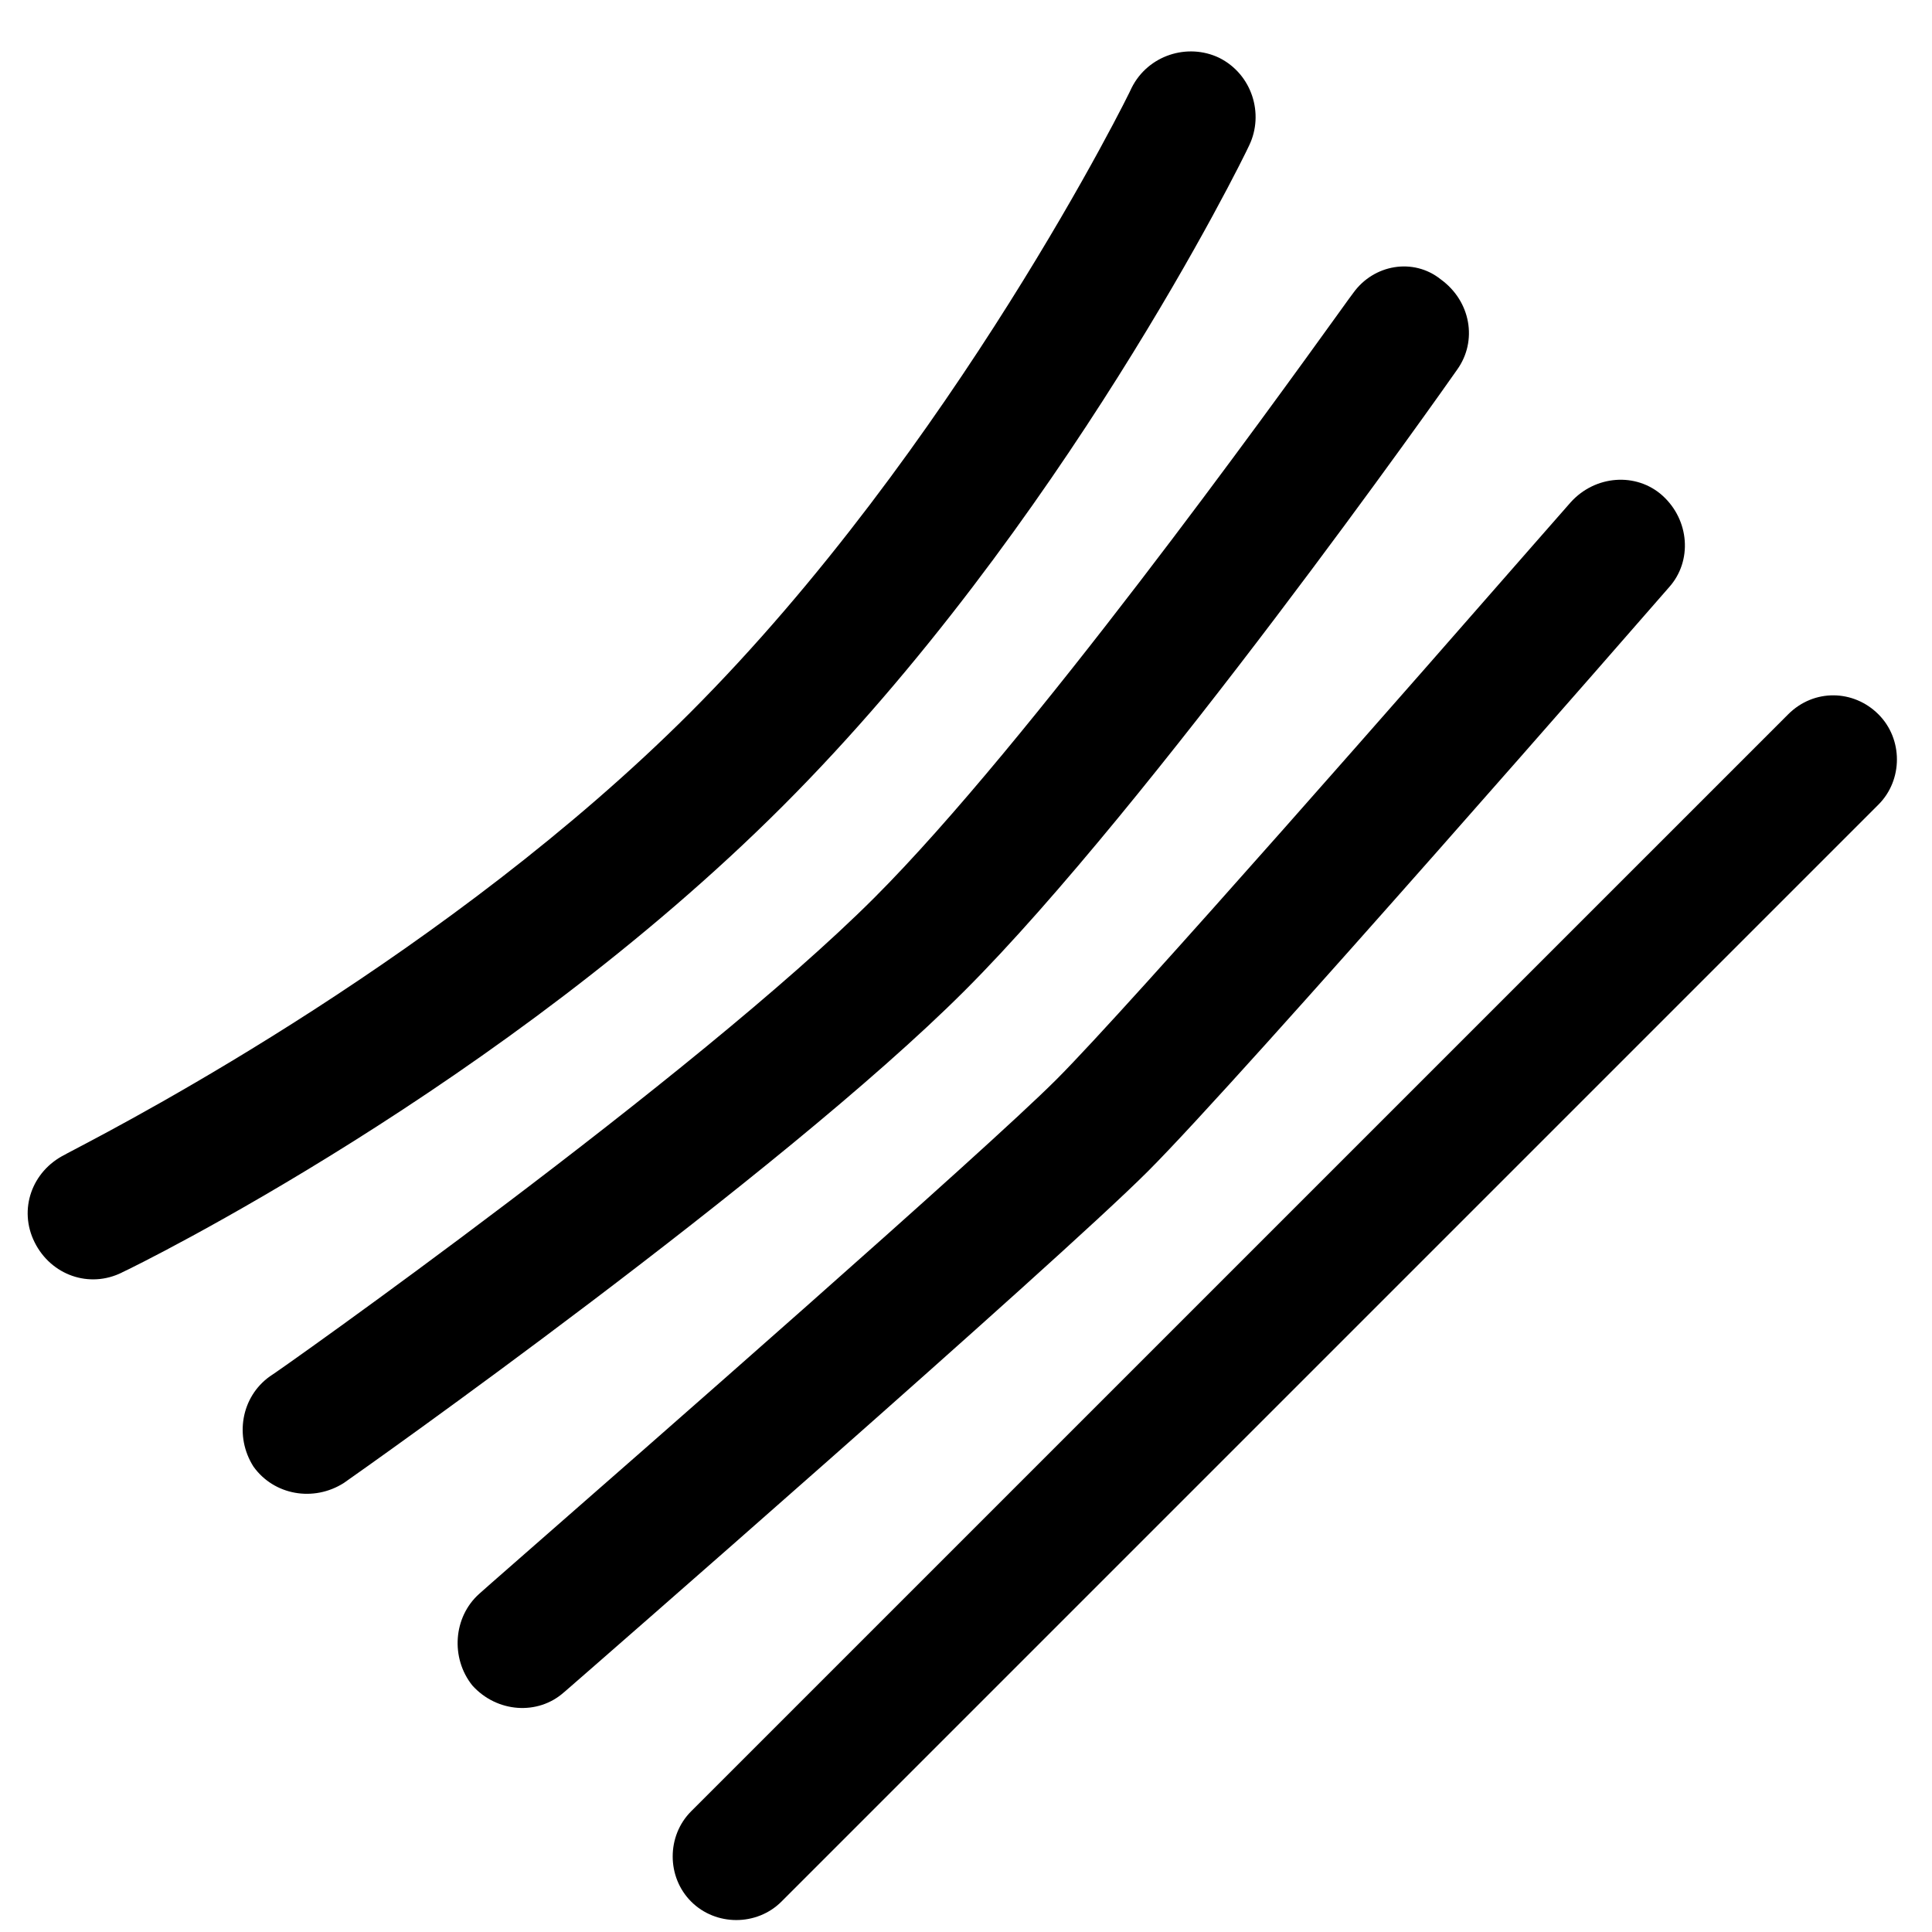 <svg width="35" height="35" viewBox="0 0 35 35" fill="none" xmlns="http://www.w3.org/2000/svg">
<path fill-rule="evenodd" clip-rule="evenodd" d="M14.182 14.601C9.127 19.656 2.486 22.927 2.213 23.05L2.213 23.051C1.618 23.348 0.924 23.101 0.627 22.505C0.33 21.911 0.578 21.217 1.173 20.919C1.177 20.915 1.237 20.884 1.345 20.827C2.407 20.27 8.156 17.256 12.497 12.916C17.279 8.133 20.476 1.666 20.5 1.592C20.798 0.997 21.516 0.774 22.086 1.047C22.681 1.344 22.904 2.062 22.631 2.632C22.508 2.905 19.237 9.546 14.182 14.601ZM24.226 5.706L24.226 5.706C23.059 7.325 18.638 13.464 15.842 16.261C12.621 19.482 4.989 24.884 4.889 24.934C4.369 25.305 4.245 26.024 4.592 26.569C4.964 27.089 5.682 27.213 6.228 26.866C6.55 26.643 14.132 21.291 17.477 17.946C20.823 14.601 26.175 7.018 26.398 6.696C26.77 6.176 26.646 5.457 26.101 5.061C25.605 4.664 24.886 4.789 24.515 5.308C24.505 5.318 24.403 5.46 24.226 5.706ZM20.798 21.217C19.113 22.902 10.589 30.336 10.217 30.658L10.217 30.657C9.747 31.078 9.003 31.029 8.557 30.534C8.16 30.038 8.21 29.295 8.681 28.874C8.694 28.86 8.979 28.611 9.448 28.2C11.634 26.288 17.812 20.882 19.137 19.557C20.463 18.231 25.869 12.053 27.781 9.867C28.192 9.398 28.441 9.113 28.454 9.1C28.901 8.604 29.644 8.555 30.115 8.976C30.61 9.422 30.66 10.165 30.239 10.636C29.916 11.008 22.483 19.532 20.798 21.217ZM12.521 32.813L32.394 12.941C32.865 12.47 33.584 12.494 34.03 12.941C34.476 13.386 34.476 14.13 34.03 14.576L14.157 34.449C13.711 34.895 12.967 34.895 12.521 34.449C12.075 34.003 12.075 33.259 12.521 32.813Z" fill="black"/>
</svg>
